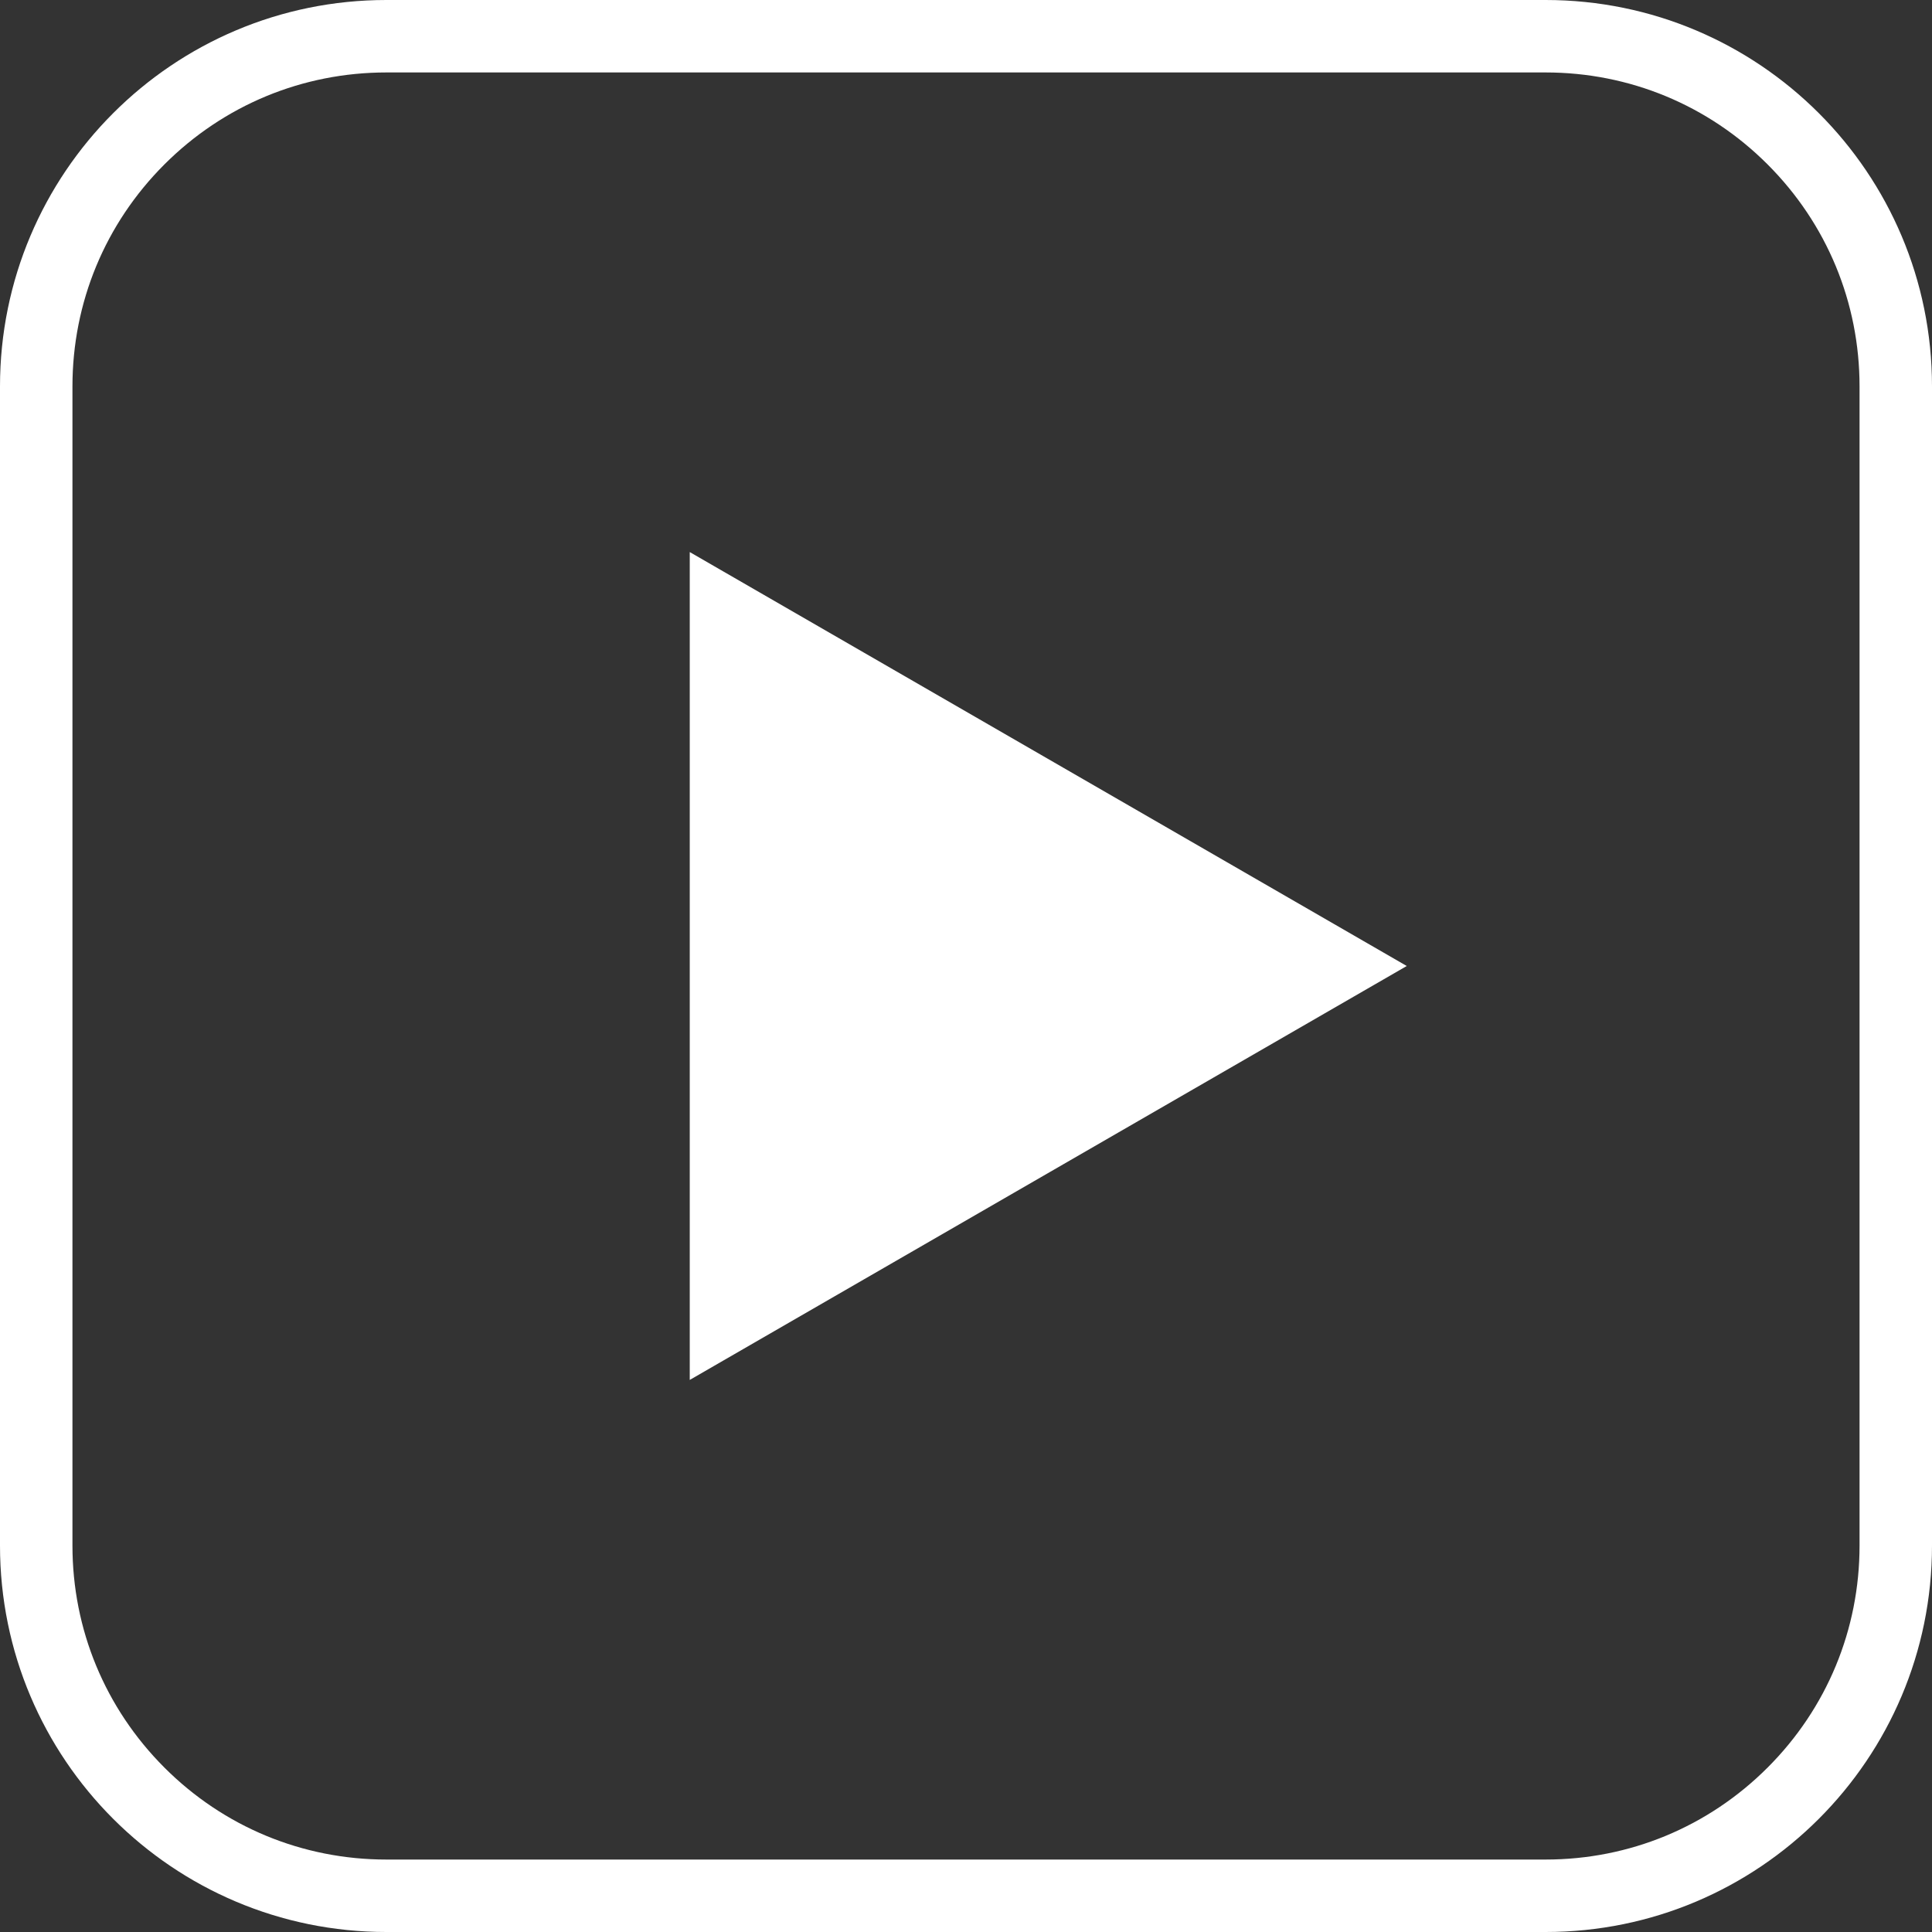 <?xml version="1.0" encoding="UTF-8"?>
<svg id="logos_mono" data-name="logos mono" xmlns="http://www.w3.org/2000/svg" viewBox="0 0 800 800">
  <rect x="0" y="0" width="800" height="800" fill="#333333" stroke="none"/>
  <defs>
    <style>
      .cls-1 {
        fill: #fff;
        stroke-width: 0px;
      }
    </style>
  </defs>
  <g id="youtube">
    <path class="cls-1" d="M640,30c34.72,0,67.37,13.52,91.92,38.08,24.55,24.55,38.08,57.2,38.08,91.92v480c0,34.72-13.52,67.37-38.08,91.92-24.55,24.55-57.2,38.08-91.92,38.08H160c-34.72,0-67.37-13.52-91.92-38.08s-38.08-57.2-38.08-91.92V160c0-34.72,13.52-67.37,38.08-91.92s57.2-38.08,91.92-38.08h480M640,0H160C71.63,0,0,71.63,0,160v480c0,88.37,71.63,160,160,160h480c88.37,0,160-71.63,160-160V160C800,71.63,728.37,0,640,0h0Z"/>
    <path class="cls-1" d="M285.61,571.4l296.9-171.4-296.9-171.4v342.8Z"/>
  </g>
</svg>
